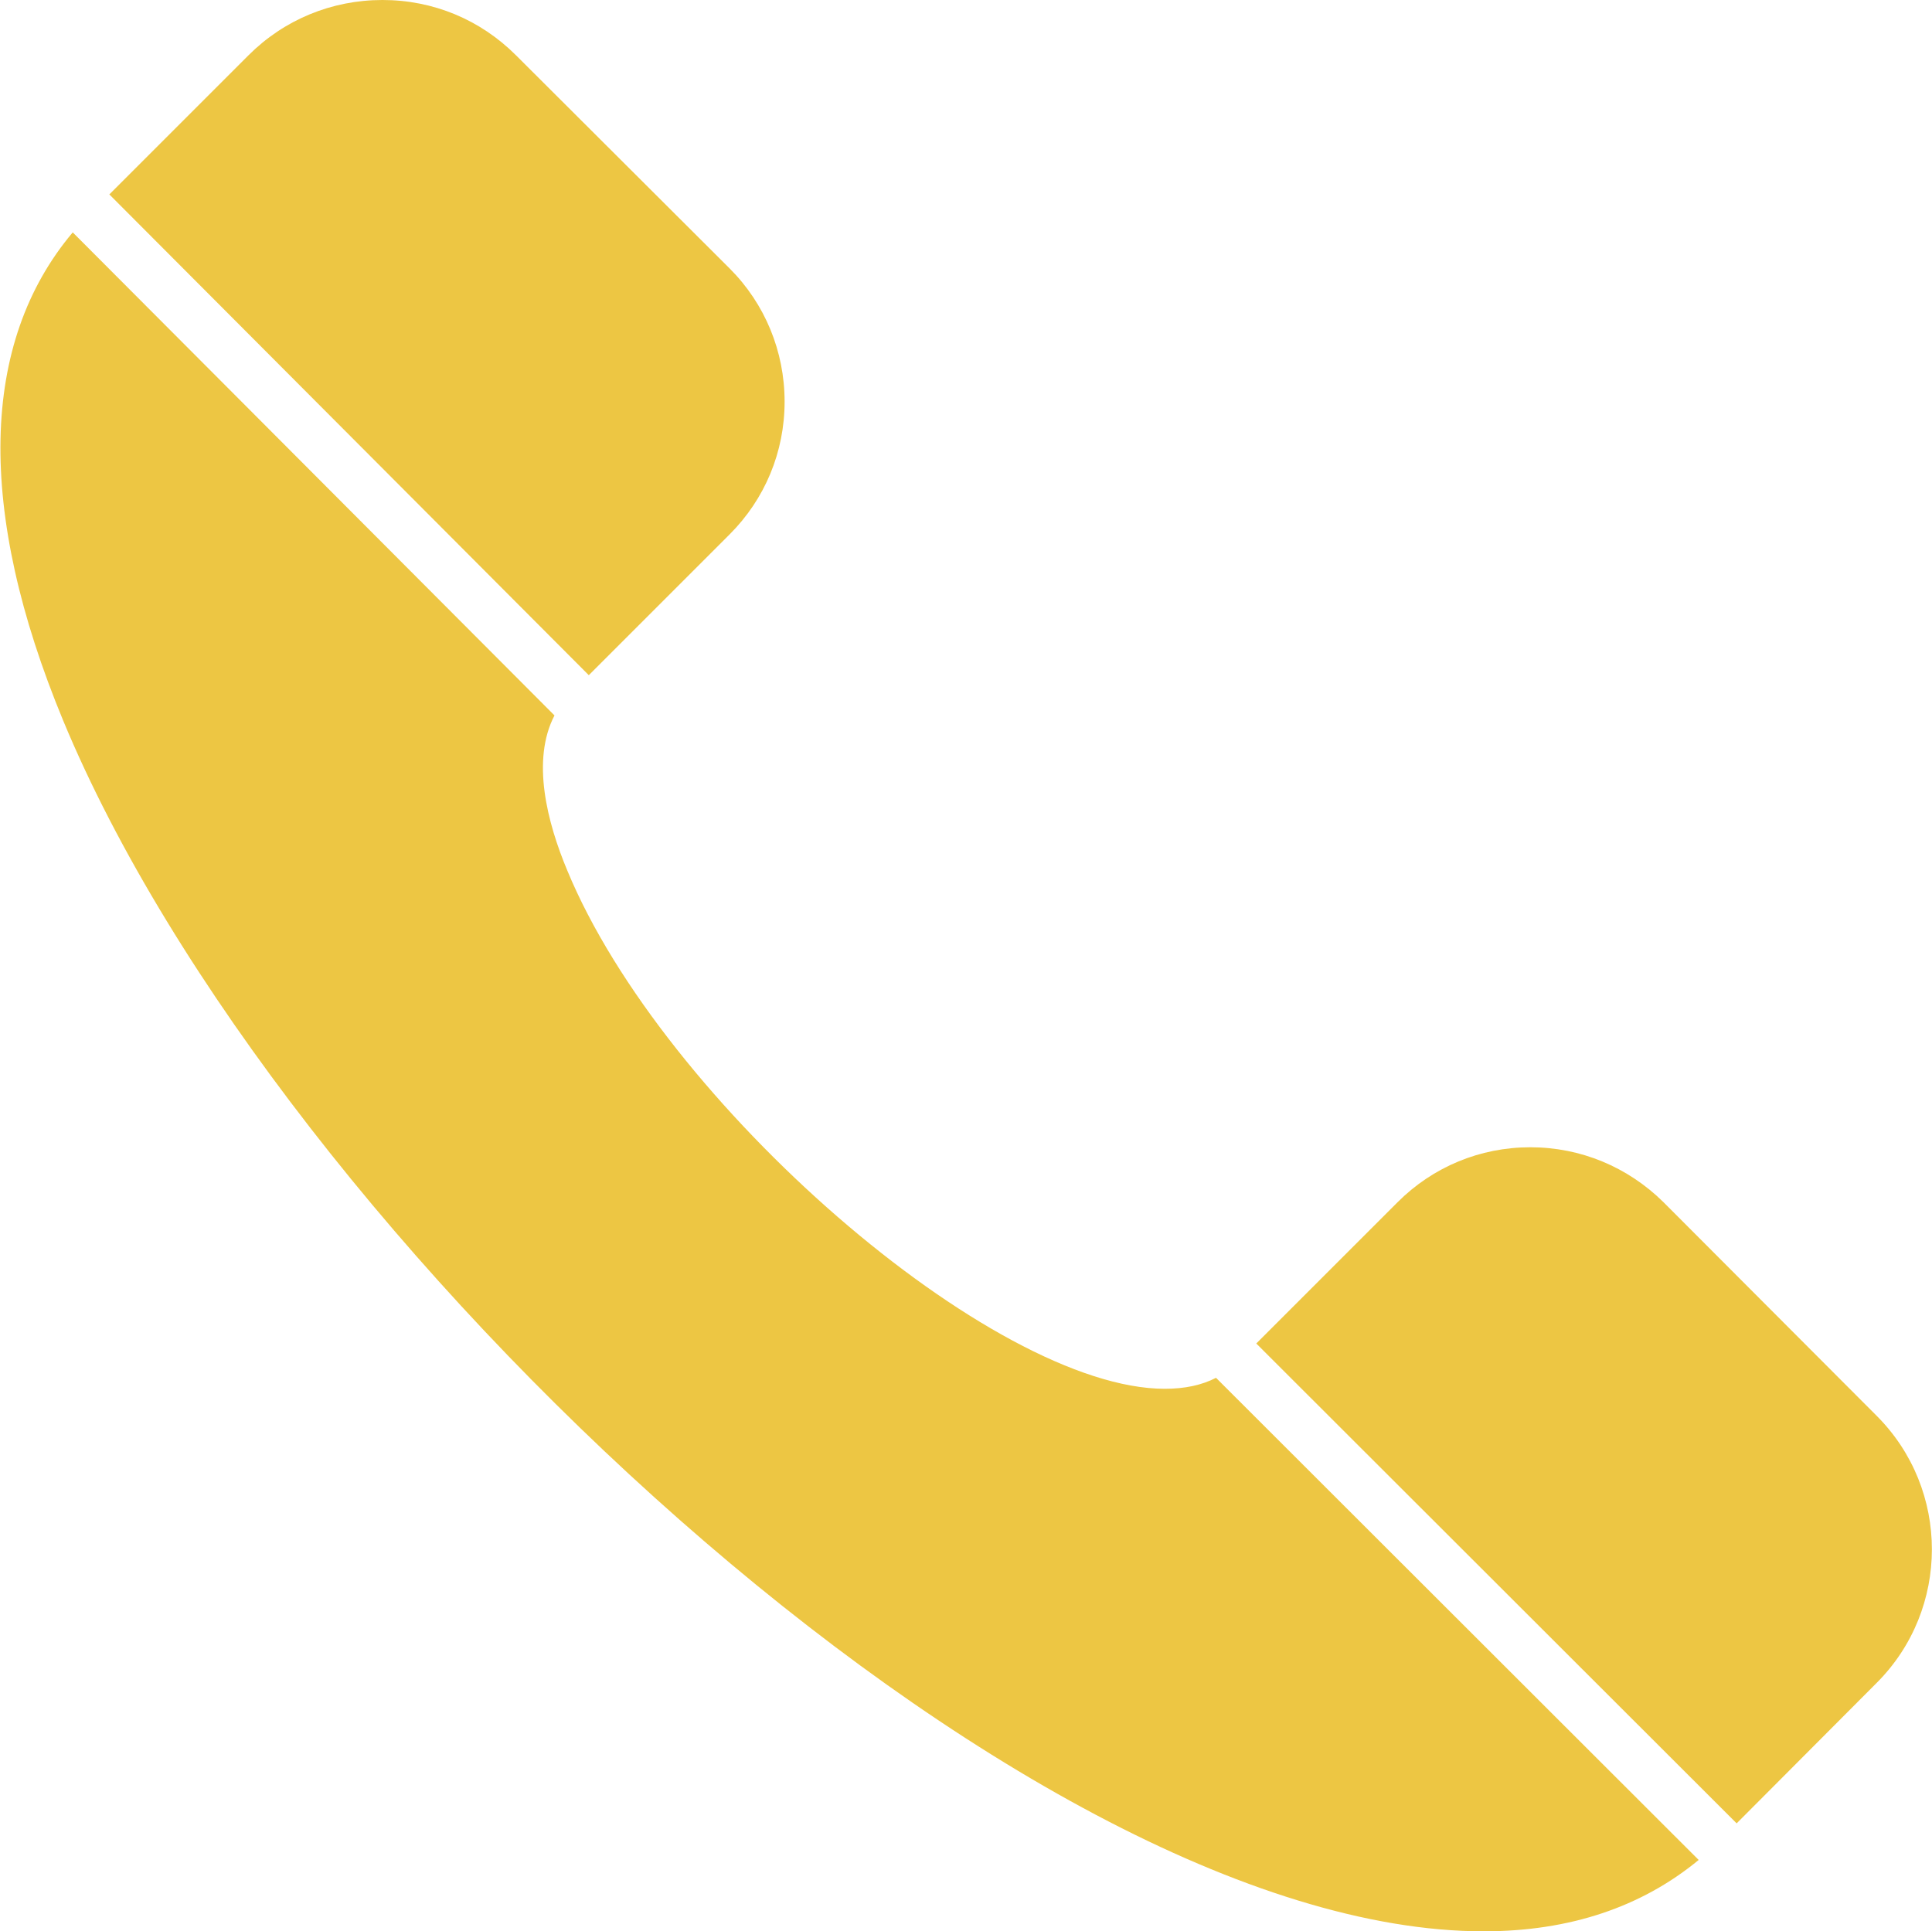 <?xml version="1.0" encoding="UTF-8"?>
<svg xmlns="http://www.w3.org/2000/svg" version="1.2" viewBox="0 0 4223 4222" width="4223" height="4222">
  <title>call-svg</title>
  <style>
		.s0 { fill: #EDC643 } 
	</style>
  <g id="Layer">
    <path id="Layer" fill-rule="evenodd" class="s0" d="m3243 4222c-1015 0-2636-1516-3105-2647-190-459-182-826 21-1067l1053 1056c-51 98-16 234 28 339 210 508 930 1133 1306 1133 44 0 81-8 112-24l1055 1054c-125 103-282 156-470 156zm-3004-3797l304-304c78-78 182-121 293-121 111 0 214 43 292 121l467 466c77 77 120 181 120 291 0 110-43 213-120 290l-308 308zm2507 2512l309-309c77-77 180-120 290-120 110 0 213 43 291 120l466 467c161 161 161 423 0 584l-306 307z"></path>
  </g>
</svg>
